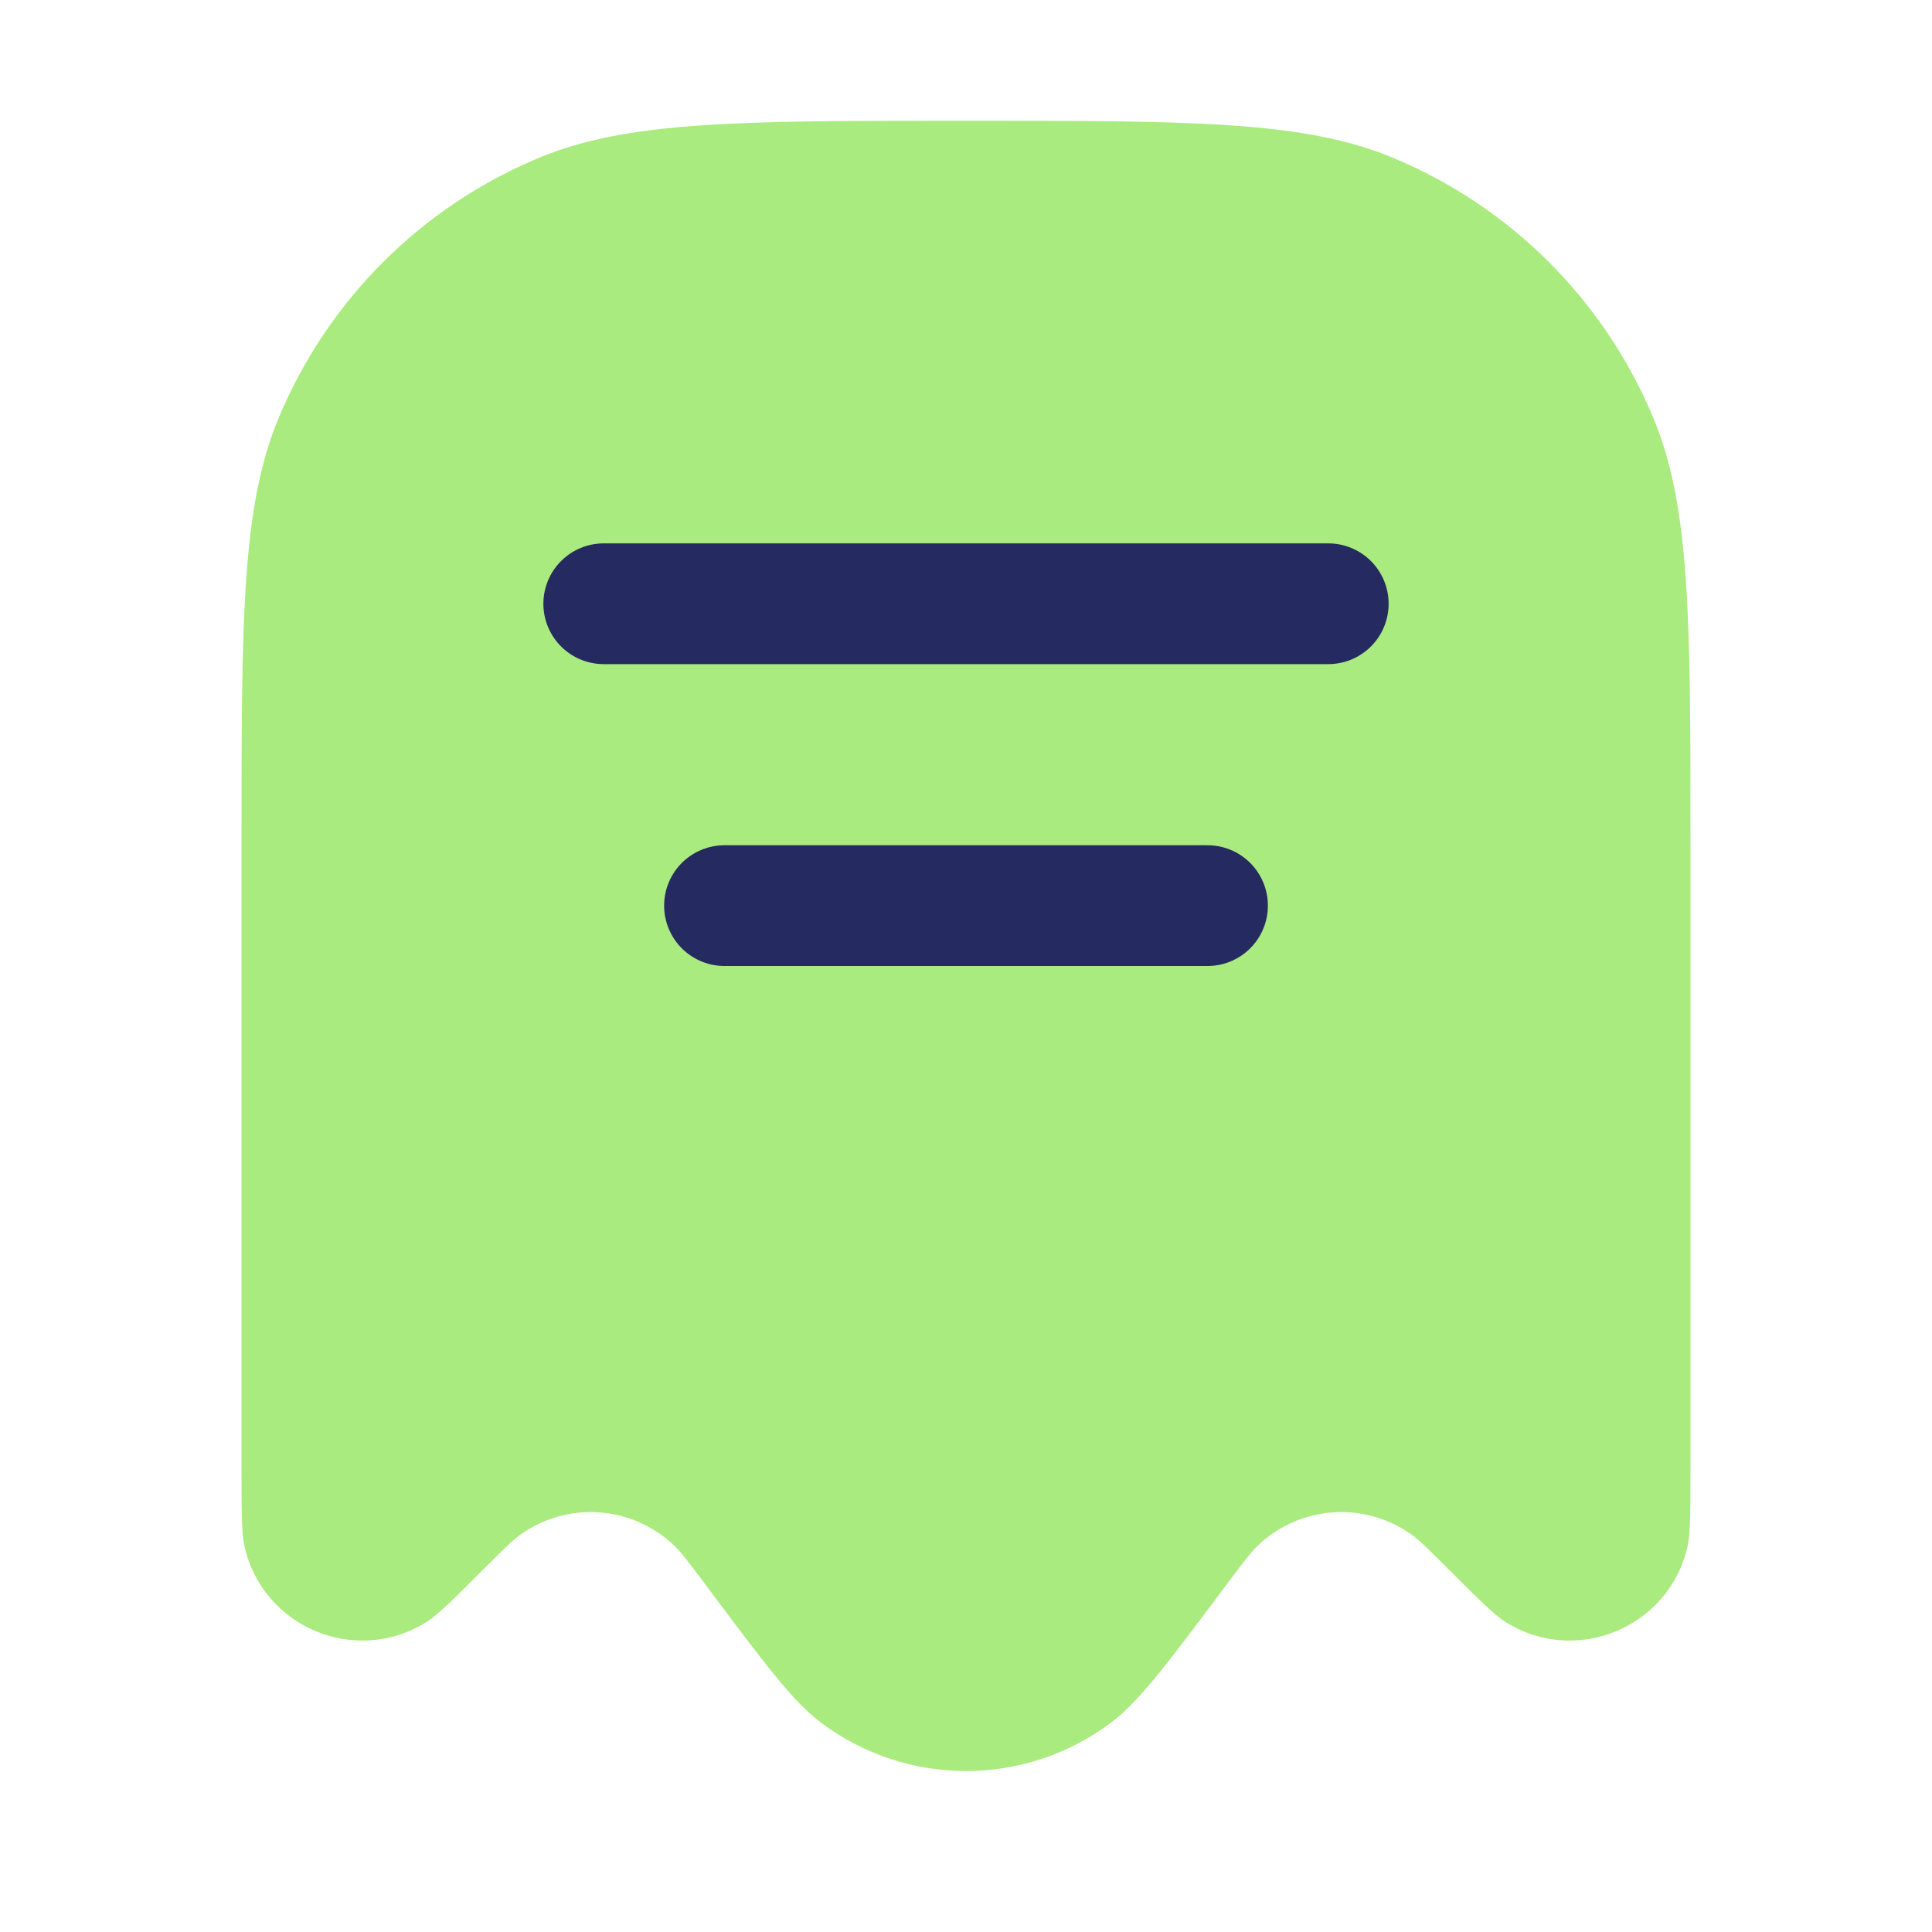 <svg width="32" height="32" viewBox="0 0 32 32" fill="none" xmlns="http://www.w3.org/2000/svg">
<path d="M4 14C4 10.273 4 8.409 4.609 6.939C5.421 4.978 6.978 3.421 8.939 2.609C10.409 2 12.273 2 16 2C19.727 2 21.591 2 23.061 2.609C25.022 3.421 26.579 4.978 27.391 6.939C28 8.409 28 10.273 28 14V24.257C28 25.016 28 25.396 27.951 25.614C27.645 26.96 26.101 27.599 24.934 26.864C24.744 26.744 24.476 26.476 23.939 25.939C23.657 25.657 23.516 25.516 23.384 25.421C22.601 24.858 21.527 24.934 20.831 25.602C20.714 25.715 20.594 25.875 20.354 26.194L20.189 26.415C19.299 27.602 18.854 28.195 18.391 28.54C16.973 29.598 15.027 29.598 13.609 28.54C13.146 28.195 12.701 27.602 11.811 26.415L11.646 26.194C11.406 25.875 11.286 25.715 11.169 25.602C10.473 24.934 9.4 24.858 8.616 25.421C8.484 25.516 8.343 25.657 8.061 25.939C7.524 26.476 7.256 26.744 7.066 26.864C5.899 27.599 4.355 26.96 4.05 25.614C4 25.396 4 25.016 4 24.257V14Z" fill="#A9EB7E"/>
<path d="M10 10H22" stroke="#252A60" stroke-width="2" stroke-linecap="round" stroke-linejoin="round"/>
<path d="M12 15H20" stroke="#252A60" stroke-width="2" stroke-linecap="round" stroke-linejoin="round"/>
</svg>
